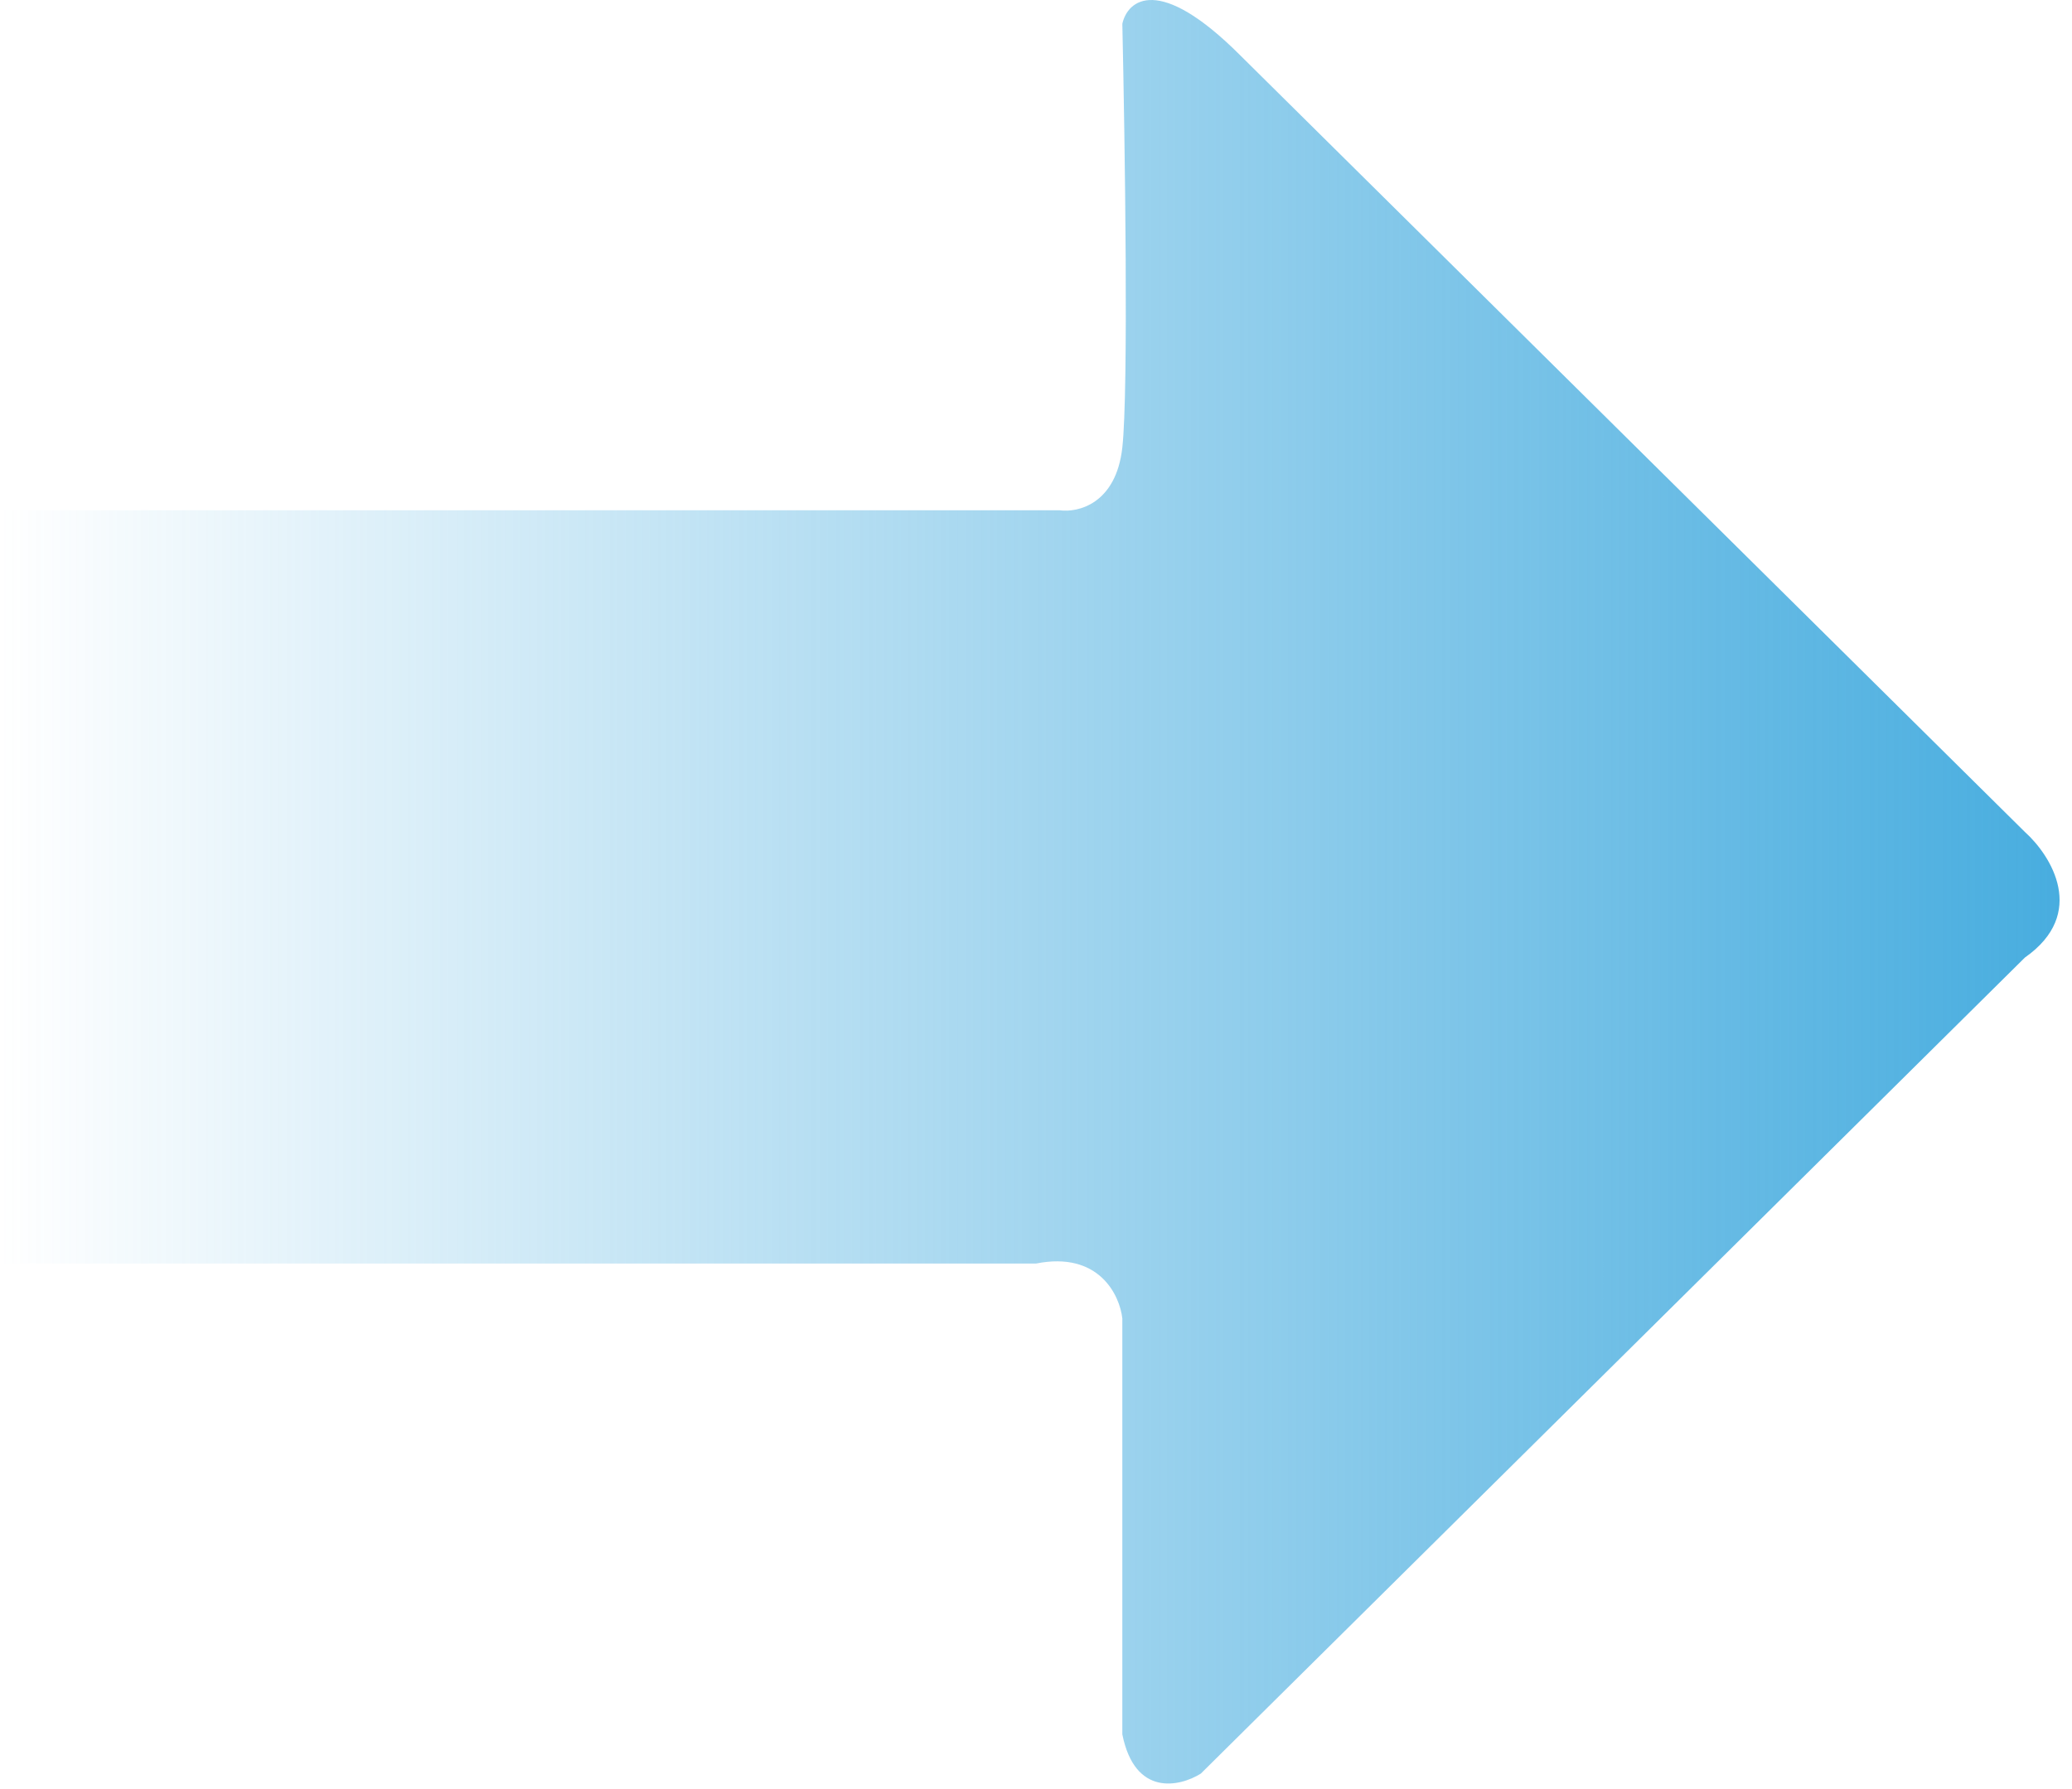 <svg width="132" height="114" viewBox="0 0 132 114" fill="none" xmlns="http://www.w3.org/2000/svg">
<path d="M67.5 32.514H0V80.514H66C70 79.714 71.333 82.514 71.5 84.014V110.514C72.3 114.514 75.167 113.847 76.5 113.014L129 61.014C133 58.214 130.667 54.514 129 53.014L79 3.514C73.8 -1.686 71.833 0.014 71.5 1.514C71.667 9.014 71.9 24.914 71.5 28.514C71.1 32.114 68.667 32.68 67.5 32.514Z" fill="url(#paint0_linear_30_2)"/>
<defs>
<linearGradient id="paint0_linear_30_2" x1="131.209" y1="56.823" x2="0" y2="56.823" gradientUnits="userSpaceOnUse">
<stop stop-color="#48ADDF"/>
<stop offset="1" stop-color="#48ADDF" stop-opacity="0"/>
</linearGradient>
</defs>
</svg>
